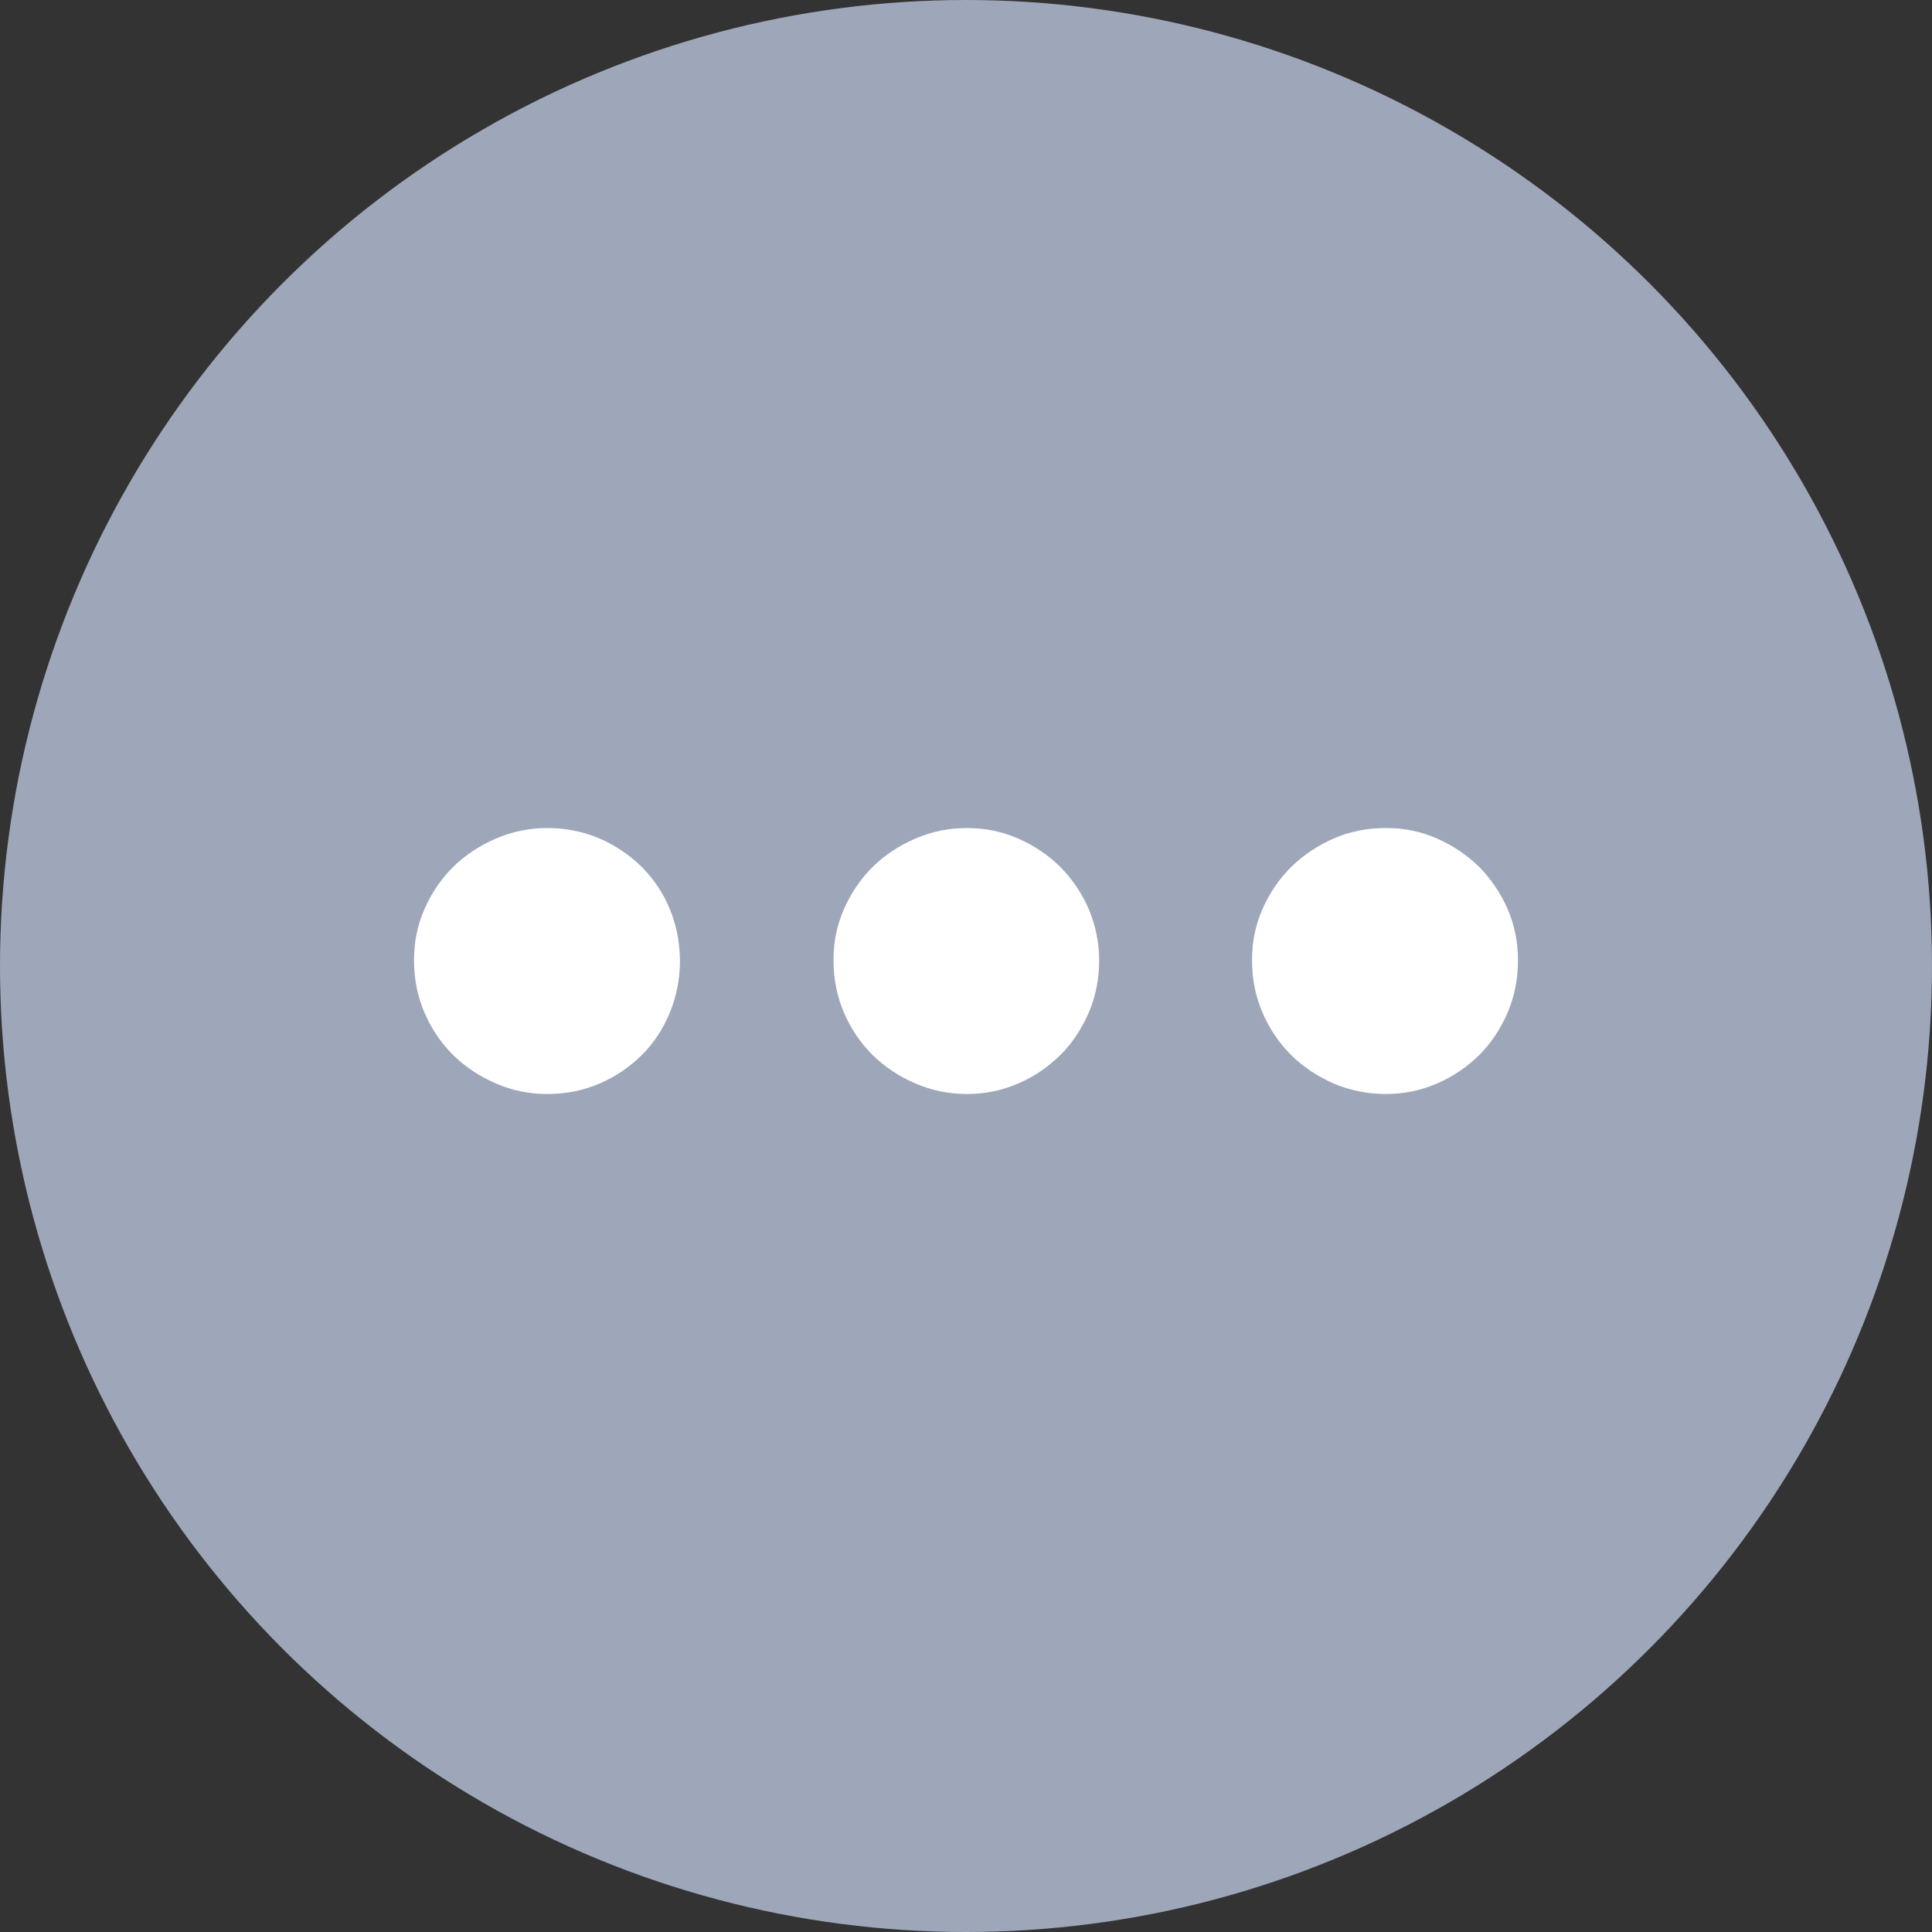 <?xml version="1.0" encoding="UTF-8"?>
<svg width="24px" height="24px" viewBox="0 0 24 24" version="1.1" xmlns="http://www.w3.org/2000/svg" xmlns:xlink="http://www.w3.org/1999/xlink">
    <rect x="0" y="0" width="24" height="24" fill="#333333" stroke="none"/>
    <title>ic_more@1x</title>
    <g id="Dizajn---Radni-page" stroke="none" stroke-width="1" fill="none" fill-rule="evenodd">
        <g id="Sačuvane-pretrage" transform="translate(-989, -413)">
            <g id="ic_more" transform="translate(989, 413)">
                <circle id="Oval" fill="#9EA7B9" cx="12" cy="12" r="12"></circle>
                <g id="ellipsis" transform="translate(5.143, 10.286)" fill="#FFFFFF" fill-rule="nonzero">
                    <path d="M3.304,1.642 C3.304,1.876 3.26,2.093 3.177,2.295 C3.094,2.497 2.976,2.675 2.829,2.821 C2.679,2.968 2.509,3.086 2.307,3.173 C2.105,3.26 1.891,3.304 1.658,3.304 C1.424,3.304 1.219,3.26 1.017,3.173 C0.815,3.086 0.637,2.968 0.487,2.821 C0.336,2.671 0.218,2.497 0.131,2.295 C0.044,2.093 0,1.876 0,1.642 C0,1.409 0.044,1.203 0.131,1.005 C0.218,0.807 0.336,0.633 0.487,0.483 C0.637,0.336 0.815,0.218 1.017,0.131 C1.219,0.044 1.432,0 1.658,0 C1.883,0 2.105,0.044 2.307,0.131 C2.505,0.218 2.679,0.336 2.829,0.483 C2.976,0.633 3.094,0.803 3.177,1.005 C3.26,1.203 3.3,1.417 3.304,1.642 Z M8.511,1.642 C8.511,1.876 8.468,2.093 8.381,2.295 C8.293,2.497 8.175,2.675 8.028,2.821 C7.878,2.968 7.708,3.086 7.506,3.173 C7.308,3.26 7.095,3.304 6.869,3.304 C6.643,3.304 6.43,3.26 6.228,3.173 C6.026,3.086 5.848,2.968 5.698,2.821 C5.547,2.671 5.429,2.497 5.342,2.295 C5.255,2.093 5.211,1.876 5.211,1.642 C5.211,1.409 5.255,1.203 5.342,1.005 C5.429,0.807 5.547,0.633 5.698,0.483 C5.848,0.336 6.026,0.218 6.228,0.131 C6.43,0.044 6.643,0 6.869,0 C7.095,0 7.308,0.044 7.506,0.131 C7.704,0.218 7.878,0.336 8.028,0.483 C8.175,0.633 8.293,0.803 8.381,1.005 C8.464,1.203 8.511,1.417 8.511,1.642 Z M13.714,1.642 C13.714,1.876 13.671,2.093 13.584,2.295 C13.497,2.497 13.378,2.675 13.232,2.821 C13.081,2.968 12.911,3.086 12.709,3.173 C12.511,3.26 12.298,3.304 12.072,3.304 C11.847,3.304 11.625,3.26 11.423,3.173 C11.225,3.086 11.047,2.968 10.897,2.821 C10.747,2.671 10.628,2.497 10.541,2.295 C10.454,2.093 10.41,1.876 10.41,1.642 C10.41,1.409 10.454,1.203 10.541,1.005 C10.628,0.807 10.747,0.633 10.897,0.483 C11.047,0.336 11.225,0.218 11.423,0.131 C11.621,0.044 11.839,0 12.072,0 C12.306,0 12.511,0.044 12.709,0.131 C12.907,0.218 13.081,0.336 13.232,0.483 C13.378,0.633 13.497,0.803 13.584,1.005 C13.671,1.203 13.714,1.417 13.714,1.642 Z" id="Ellipsis"></path>
                </g>
            </g>
        </g>
    </g>
</svg>